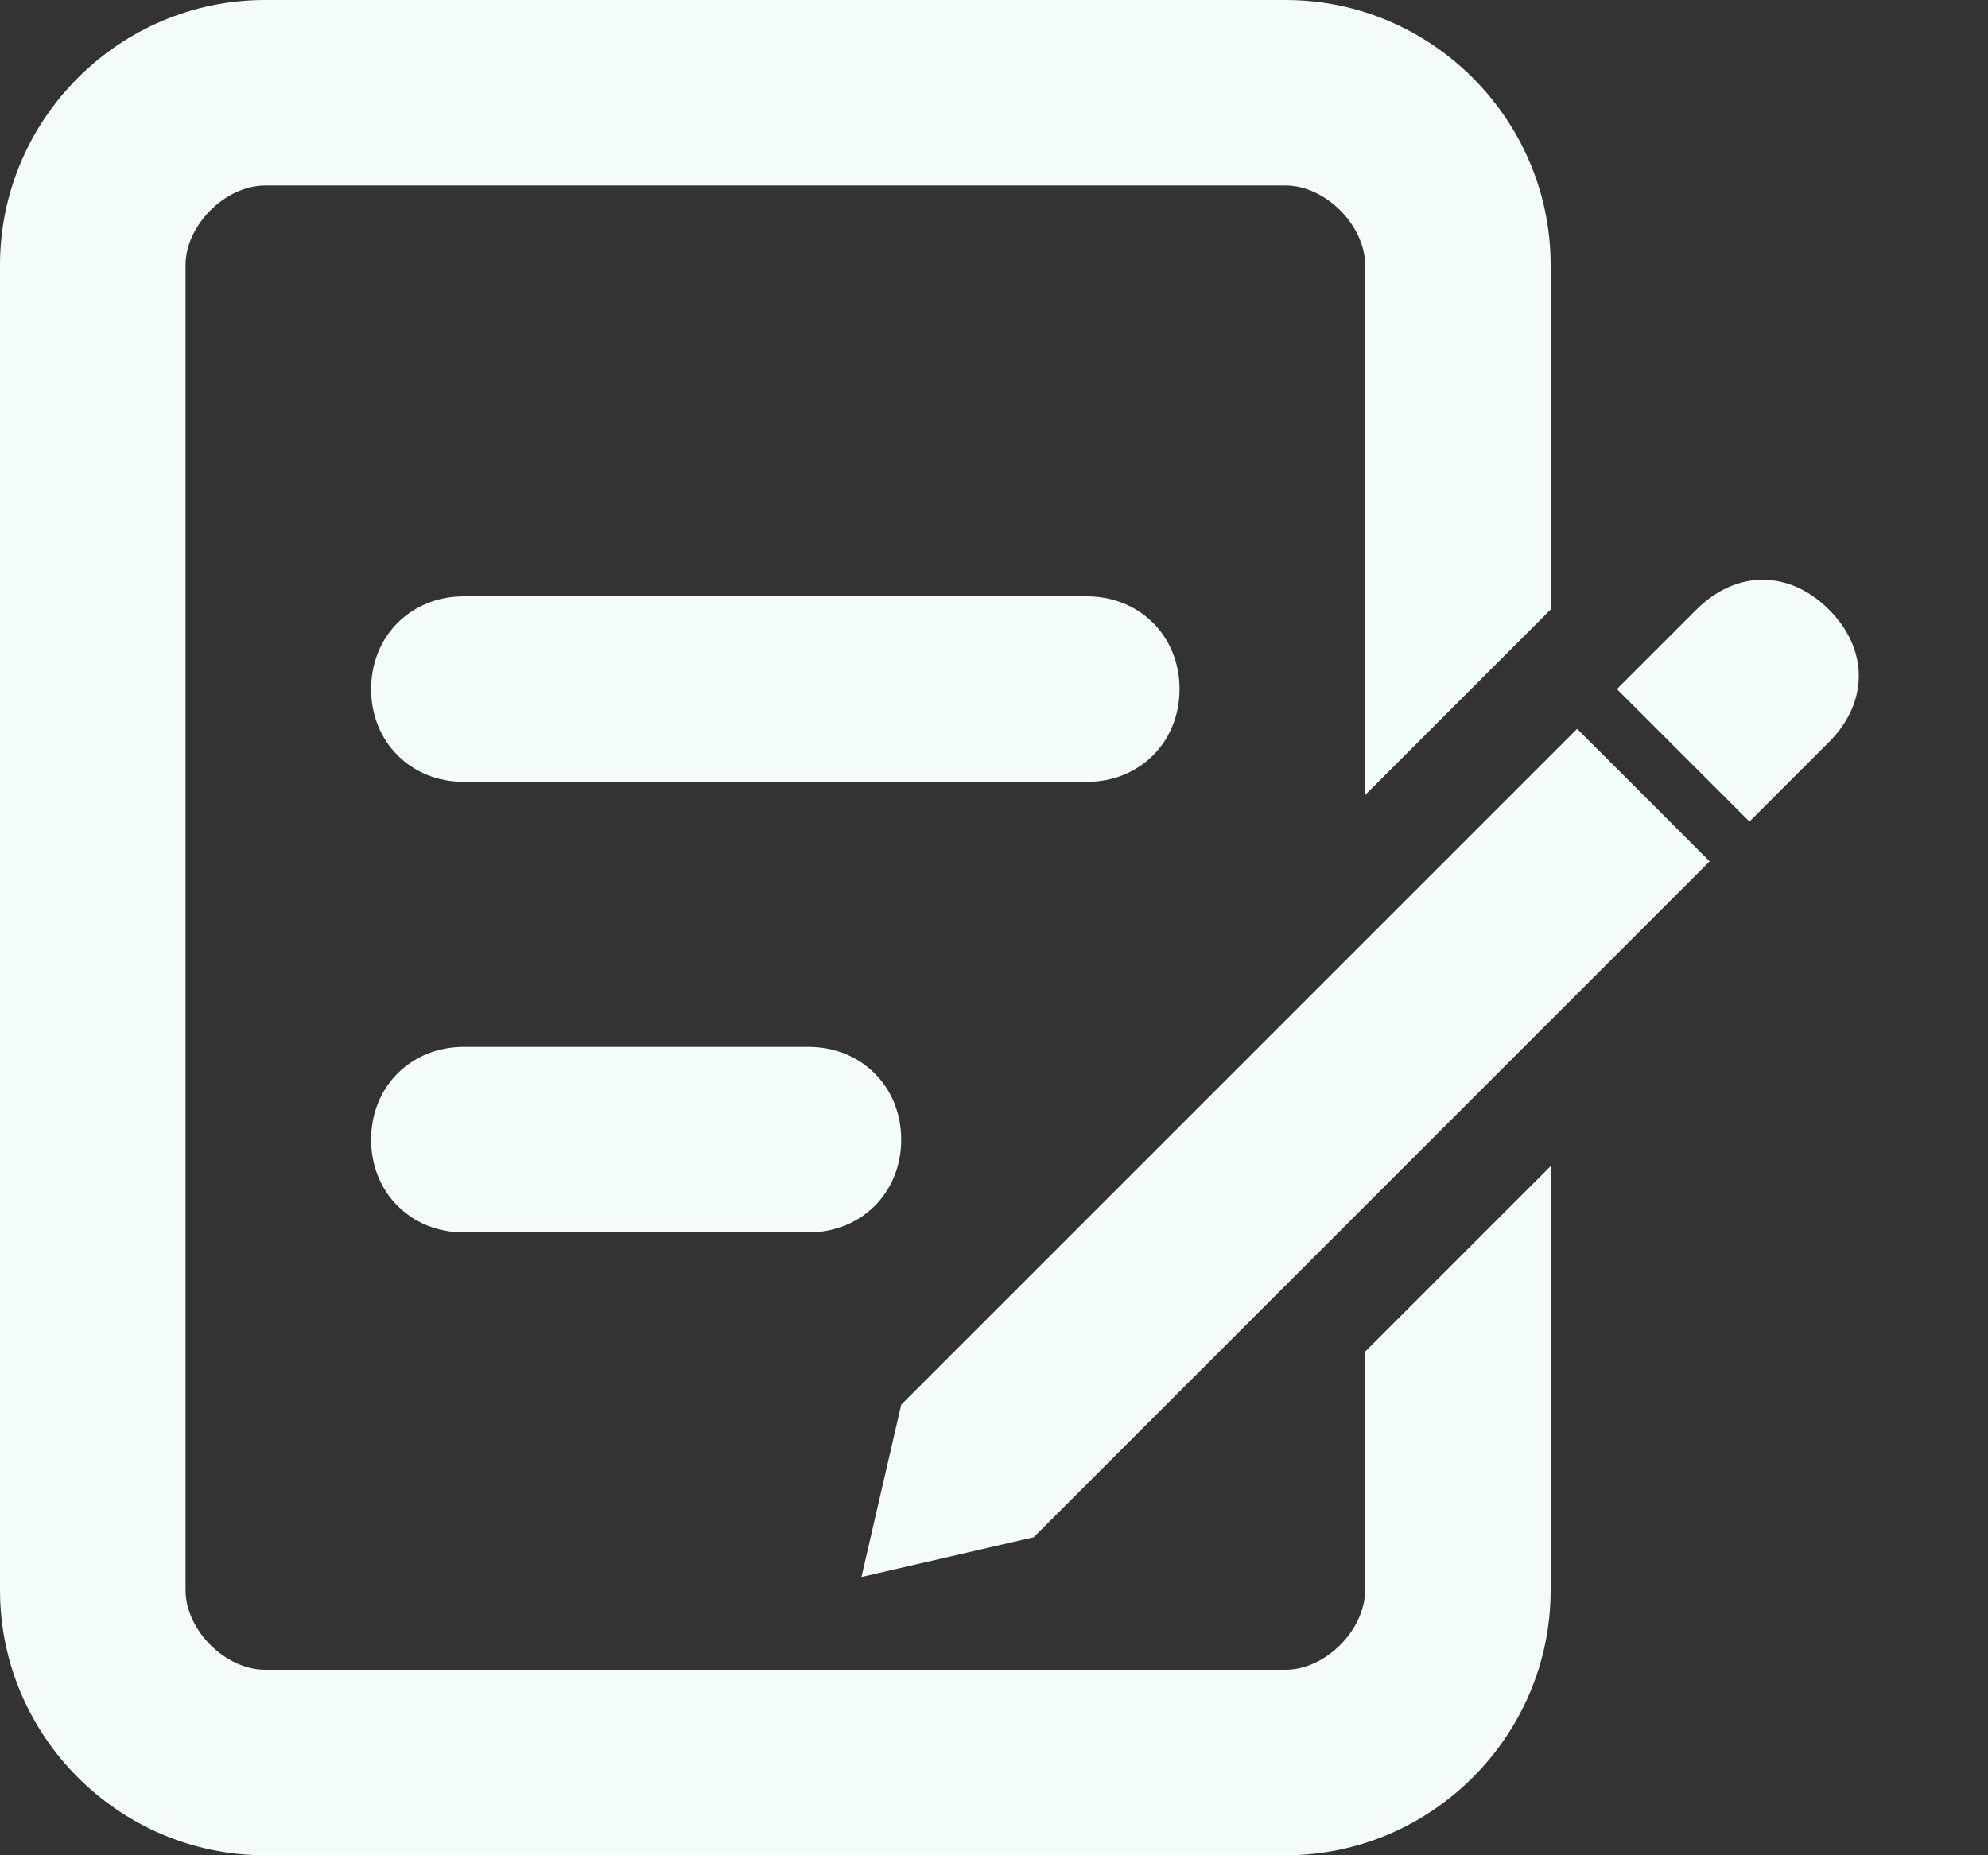 <svg width="15" height="14" viewBox="0 0 15 14" fill="none" xmlns="http://www.w3.org/2000/svg">
<rect x="0" y="0" width="15" height="14" fill="#333333" stroke="none"/>
<path d="M13.8 4.6C13.5 4.3 13.1 4.3 12.8 4.6L12.2 5.2L13.2 6.2L13.8 5.6C14.1 5.3 14.1 4.9 13.8 4.6Z" fill="#F3FBFB"/>
<path d="M6.8 10.6L6.5 11.9L7.8 11.6L12.9 6.5L11.9 5.5L6.8 10.6Z" fill="#F3FBFB"/>
<path d="M10.3 12C10.3 12.3 10 12.6 9.7 12.6H2C1.7 12.6 1.4 12.3 1.4 12V2C1.4 1.7 1.7 1.4 2 1.4H9.7C10 1.4 10.3 1.7 10.3 2V6L11.7 4.6V2C11.7 0.9 10.8 0 9.7 0H2C0.9 0 0 0.9 0 2V12C0 13.1 0.9 14 2 14H9.7C10.8 14 11.7 13.1 11.7 12V8.8L10.3 10.2V12Z" fill="#F3FBFB"/>
<path d="M8.9 5.2C8.9 4.8 8.6 4.5 8.2 4.5H3.5C3.1 4.5 2.8 4.8 2.8 5.2C2.8 5.6 3.1 5.9 3.5 5.9H8.2C8.6 5.9 8.9 5.6 8.9 5.2Z" fill="#F3FBFB"/>
<path d="M3.5 7.9C3.1 7.9 2.8 8.2 2.8 8.6C2.8 9 3.1 9.3 3.5 9.3H6.1C6.5 9.3 6.8 9 6.8 8.6C6.8 8.2 6.5 7.9 6.1 7.9H3.5Z" fill="#F3FBFB"/>
</svg>
